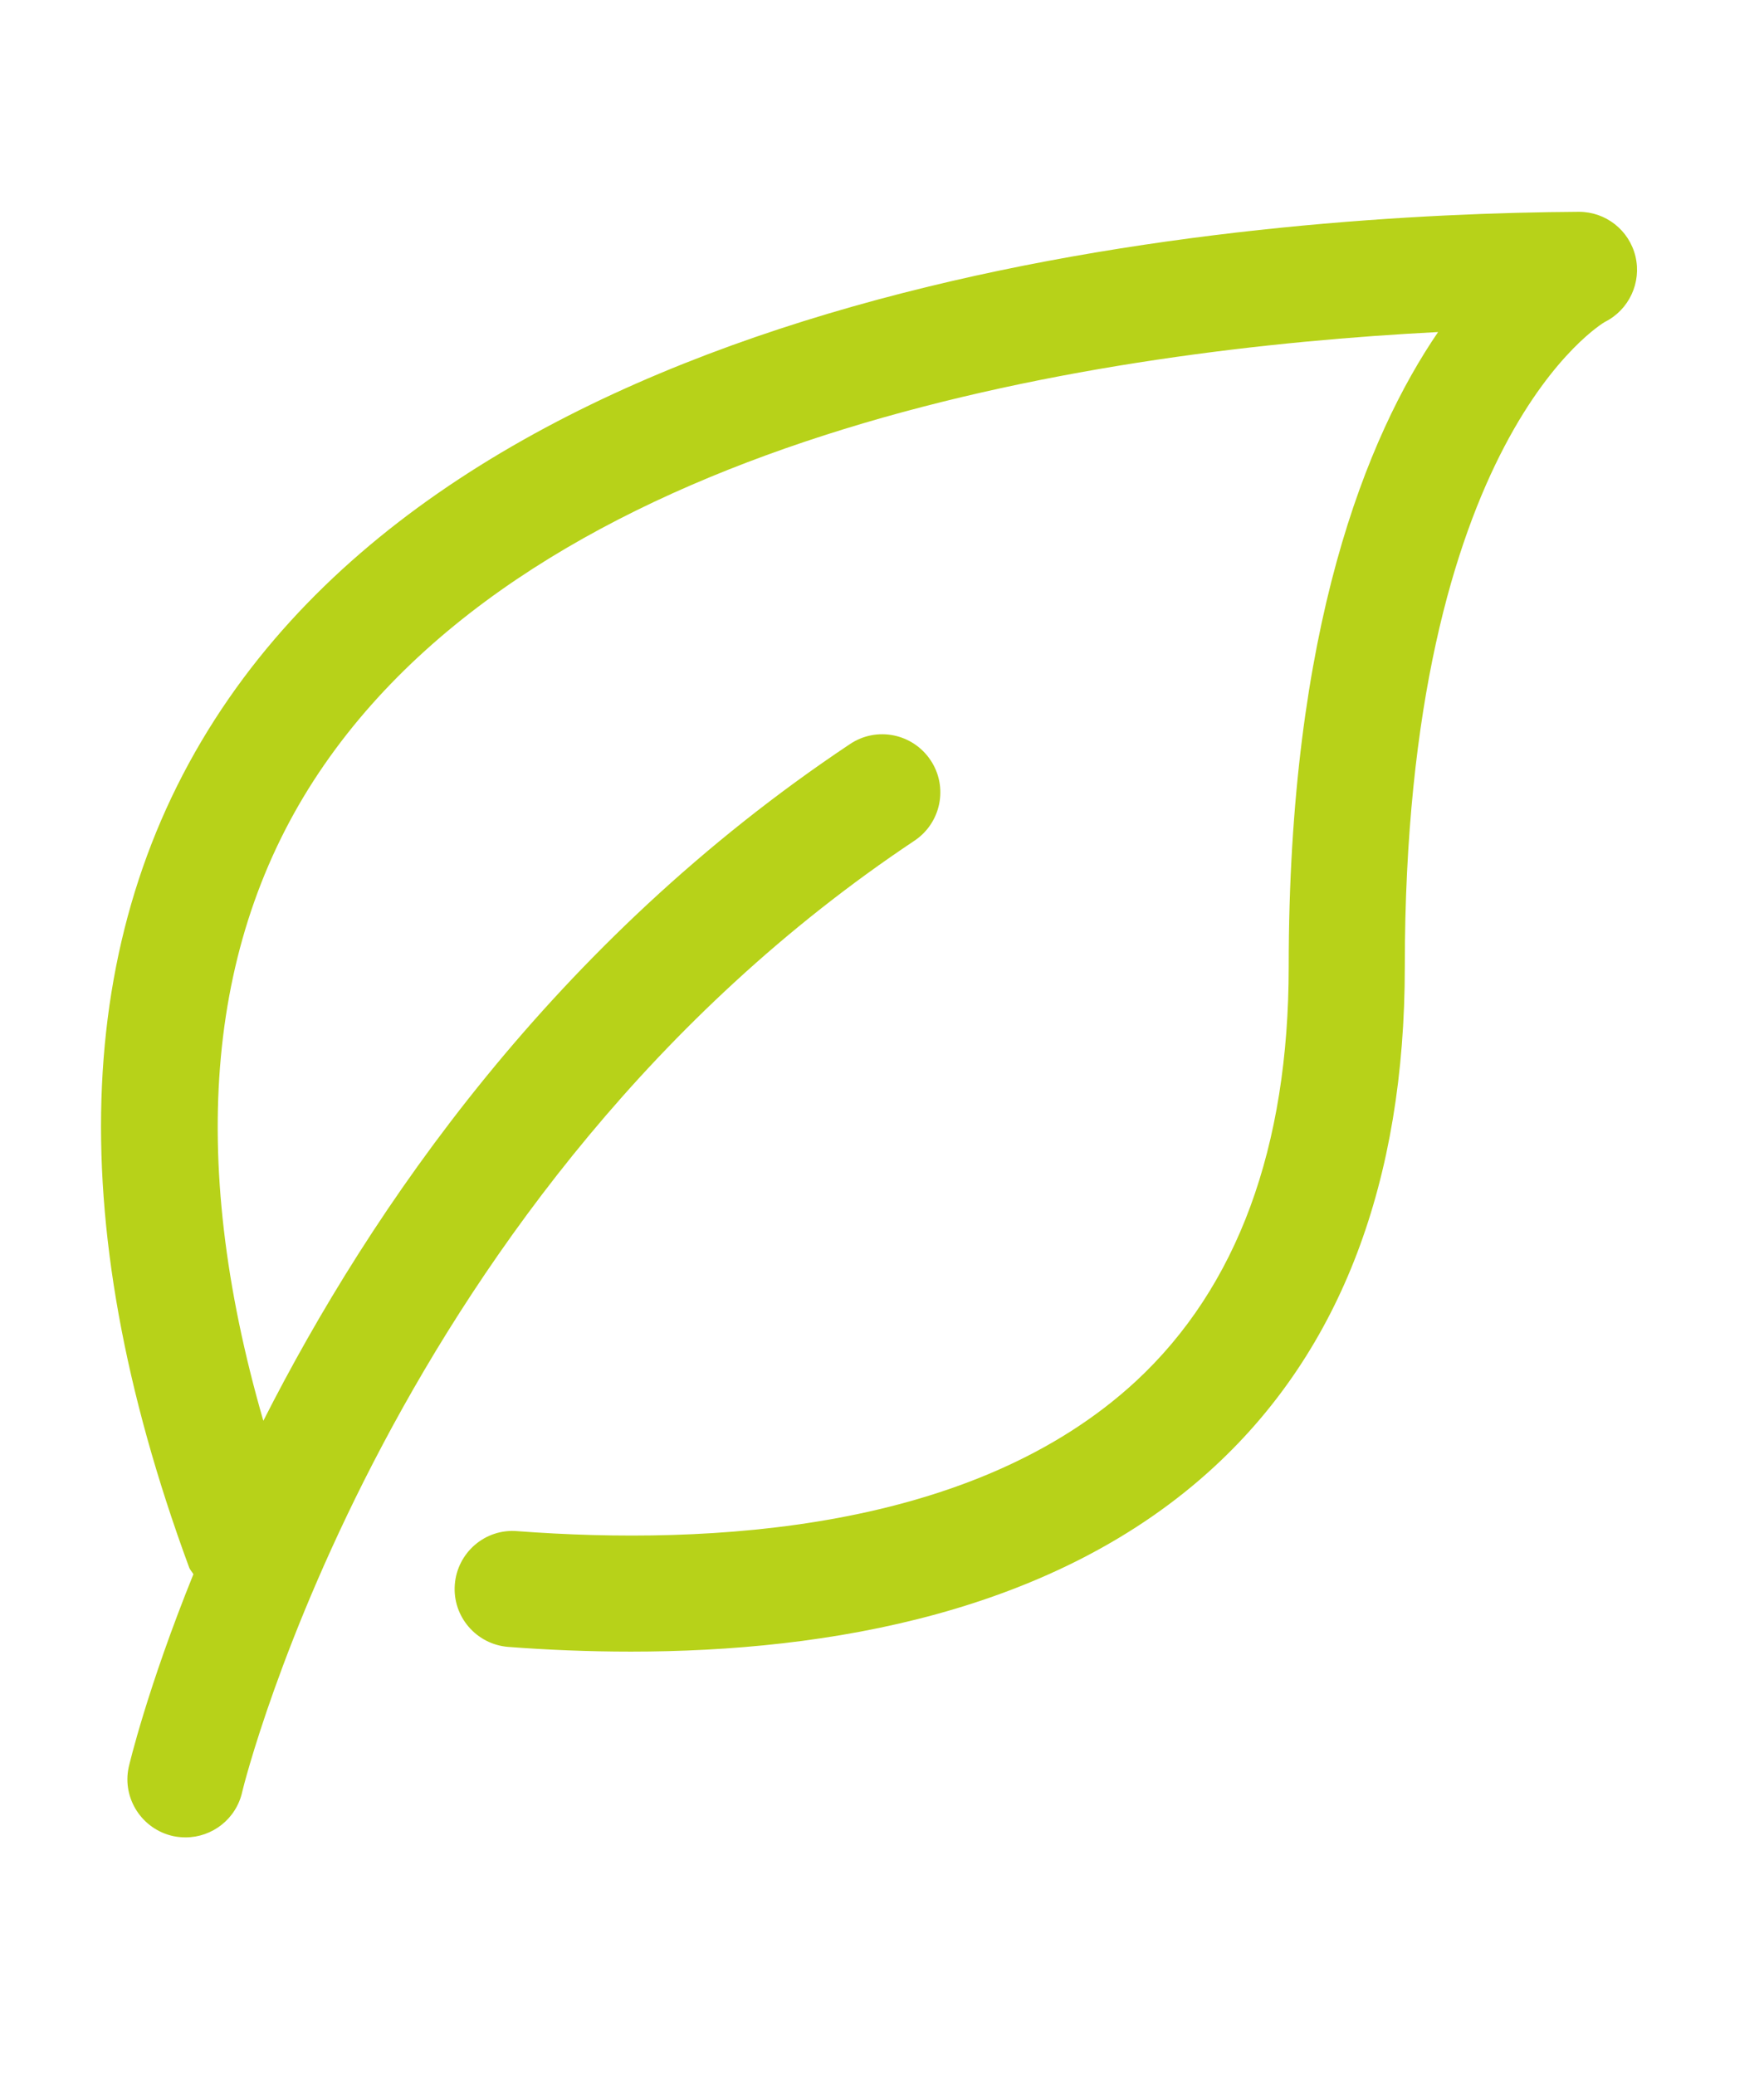 <?xml version="1.0" encoding="utf-8"?>
<!-- Generator: Adobe Illustrator 16.0.0, SVG Export Plug-In . SVG Version: 6.00 Build 0)  -->
<!DOCTYPE svg PUBLIC "-//W3C//DTD SVG 1.1//EN" "http://www.w3.org/Graphics/SVG/1.1/DTD/svg11.dtd">
<svg version="1.1" id="圖層_1" xmlns="http://www.w3.org/2000/svg" xmlns:xlink="http://www.w3.org/1999/xlink" x="0px" y="0px"
	 width="136px" height="160px" viewBox="0 0 136 160" enable-background="new 0 0 136 160" xml:space="preserve">
<path fill="#B7D219" d="M126.089,19.767c-0.484-2.019-2.288-3.436-4.352-3.436h-0.025c-23.579,0.151-80.917,4.1-104.062,37.512
	C5.626,71.202,4.593,93.741,14.575,120.837c0.075,0.209,0.23,0.35,0.336,0.541c-3.57,8.83-4.95,14.709-4.988,14.875
	c-0.521,2.418,1.027,4.795,3.443,5.321c0.314,0.064,0.627,0.095,0.942,0.095c2.061,0,3.917-1.431,4.373-3.535
	c0.093-0.461,11.497-46.434,51.821-73.312c2.058-1.376,2.616-4.154,1.243-6.208c-1.378-2.063-4.155-2.624-6.214-1.243
	c-22.86,15.241-36.945,35.848-45.228,52.178c-5.925-20.492-4.373-37.496,4.71-50.603c17.874-25.805,60.27-32.026,85.861-33.345
	c-5.502,8.062-11.518,22.843-11.518,48.924c0,13.969-3.966,24.716-11.771,31.964c-12.52,11.593-32.852,12.687-47.719,11.567
	c-2.47-0.202-4.615,1.662-4.802,4.126c-0.188,2.455,1.658,4.606,4.119,4.801c2.979,0.226,6.158,0.363,9.459,0.363
	c15.142,0,32.797-2.97,45.025-14.3c9.712-8.996,14.64-21.959,14.64-38.517c0-40.728,15.352-49.672,15.426-49.708
	C125.597,23.888,126.571,21.786,126.089,19.767z"/>
</svg>
